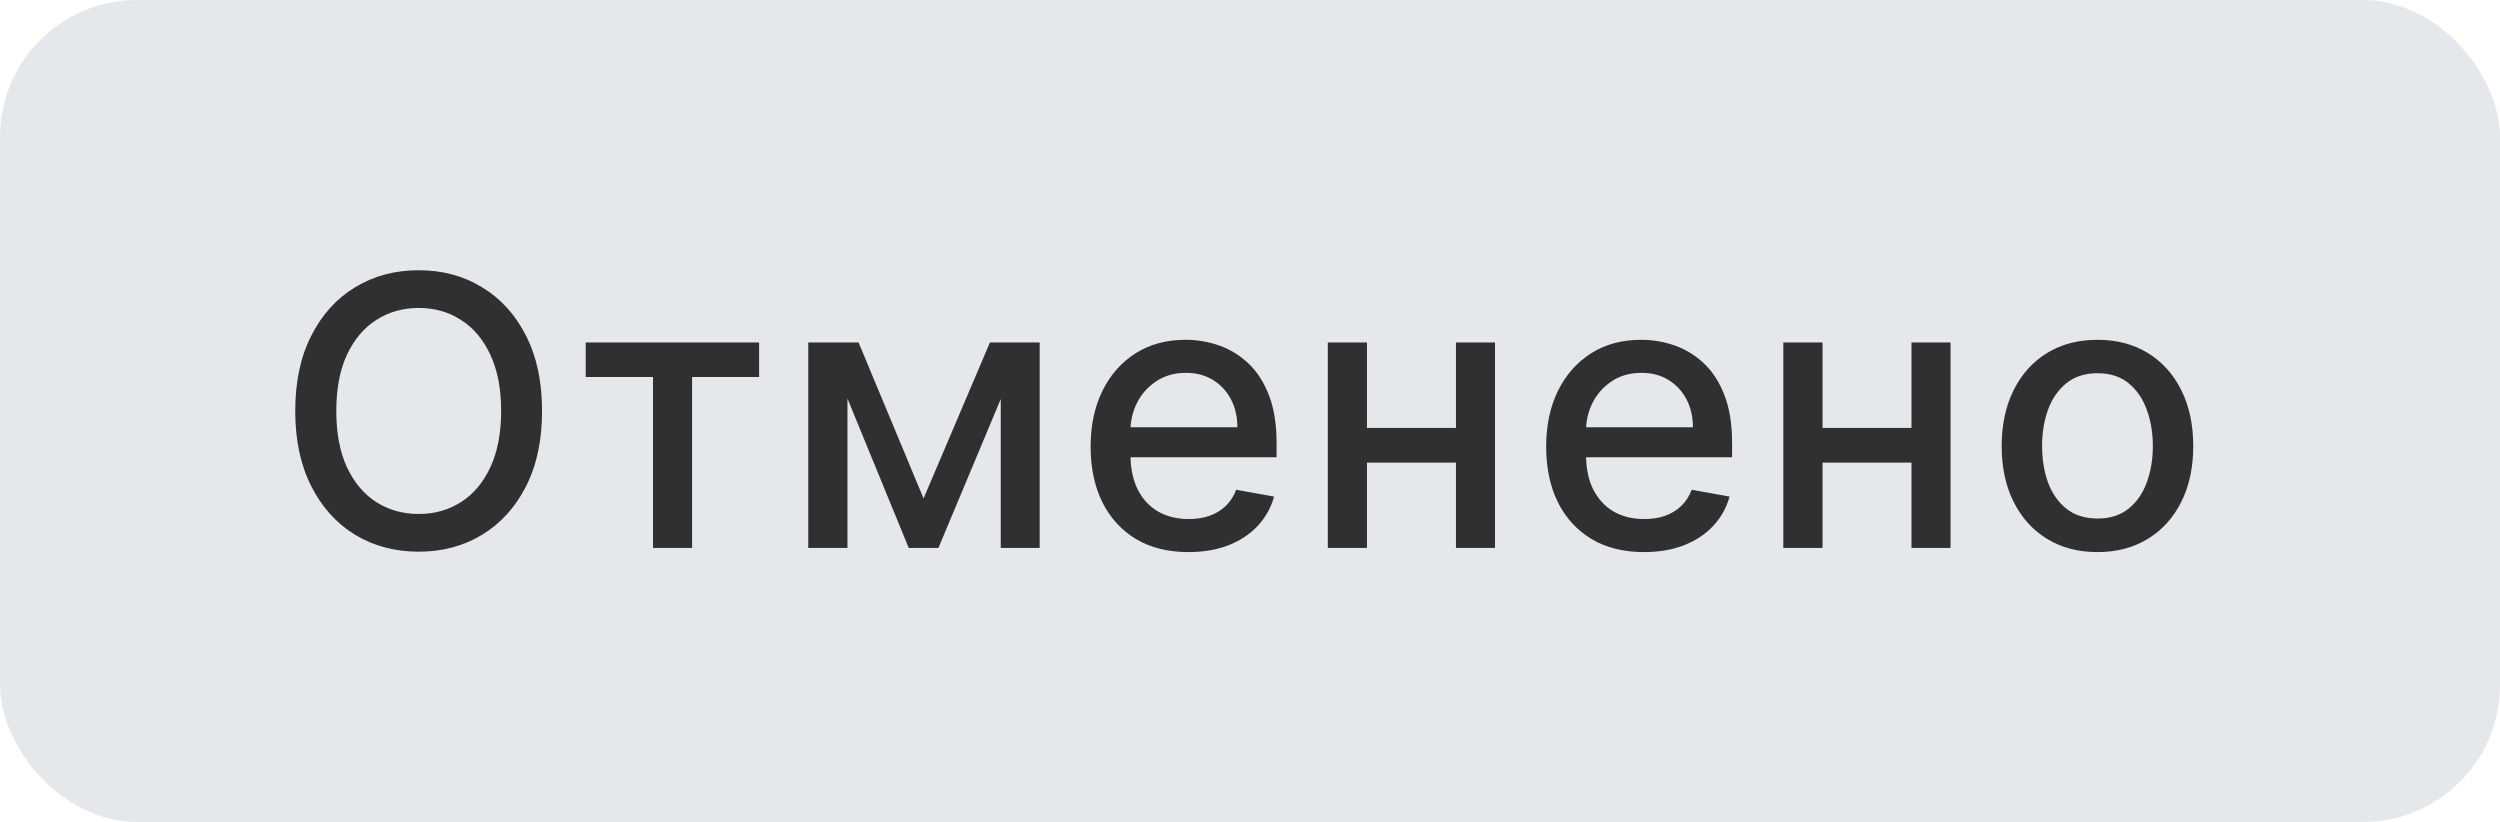 <?xml version="1.0" encoding="UTF-8"?> <svg xmlns="http://www.w3.org/2000/svg" width="73" height="24" viewBox="0 0 73 24" fill="none"> <rect width="73" height="24" rx="4" fill="#E5E7EB"></rect> <path d="M15.828 12C15.828 12.854 15.672 13.588 15.359 14.203C15.047 14.815 14.618 15.287 14.074 15.617C13.533 15.945 12.917 16.109 12.227 16.109C11.534 16.109 10.915 15.945 10.371 15.617C9.829 15.287 9.402 14.814 9.09 14.199C8.777 13.585 8.621 12.852 8.621 12C8.621 11.146 8.777 10.413 9.09 9.801C9.402 9.186 9.829 8.715 10.371 8.387C10.915 8.056 11.534 7.891 12.227 7.891C12.917 7.891 13.533 8.056 14.074 8.387C14.618 8.715 15.047 9.186 15.359 9.801C15.672 10.413 15.828 11.146 15.828 12ZM14.633 12C14.633 11.349 14.527 10.801 14.316 10.355C14.108 9.908 13.822 9.569 13.457 9.34C13.095 9.108 12.685 8.992 12.227 8.992C11.766 8.992 11.354 9.108 10.992 9.34C10.63 9.569 10.344 9.908 10.133 10.355C9.924 10.801 9.82 11.349 9.82 12C9.82 12.651 9.924 13.2 10.133 13.648C10.344 14.094 10.63 14.432 10.992 14.664C11.354 14.893 11.766 15.008 12.227 15.008C12.685 15.008 13.095 14.893 13.457 14.664C13.822 14.432 14.108 14.094 14.316 13.648C14.527 13.2 14.633 12.651 14.633 12ZM17.103 11.008V10H22.166V11.008H20.209V16H19.068V11.008H17.103ZM26.968 14.555L28.906 10H29.914L27.402 16H26.535L24.074 10H25.07L26.968 14.555ZM24.746 10V16H23.601V10H24.746ZM29.222 16V10H30.359V16H29.222ZM34.702 16.121C34.11 16.121 33.601 15.995 33.174 15.742C32.75 15.487 32.422 15.129 32.19 14.668C31.961 14.204 31.846 13.662 31.846 13.039C31.846 12.425 31.961 11.883 32.19 11.414C32.422 10.945 32.745 10.579 33.159 10.316C33.575 10.053 34.062 9.922 34.62 9.922C34.958 9.922 35.286 9.978 35.604 10.09C35.922 10.202 36.207 10.378 36.459 10.617C36.712 10.857 36.911 11.168 37.057 11.551C37.203 11.931 37.276 12.393 37.276 12.938V13.352H32.506V12.477H36.131C36.131 12.169 36.069 11.897 35.944 11.66C35.819 11.421 35.643 11.232 35.416 11.094C35.192 10.956 34.929 10.887 34.627 10.887C34.299 10.887 34.013 10.967 33.768 11.129C33.526 11.288 33.338 11.496 33.206 11.754C33.075 12.009 33.01 12.287 33.01 12.586V13.27C33.01 13.671 33.081 14.012 33.221 14.293C33.364 14.574 33.563 14.789 33.819 14.938C34.074 15.083 34.372 15.156 34.713 15.156C34.935 15.156 35.136 15.125 35.319 15.062C35.501 14.997 35.659 14.901 35.791 14.773C35.924 14.646 36.026 14.488 36.096 14.301L37.202 14.5C37.113 14.825 36.954 15.111 36.725 15.355C36.498 15.598 36.213 15.787 35.87 15.922C35.528 16.055 35.139 16.121 34.702 16.121ZM42.838 12.496V13.508H39.588V12.496H42.838ZM39.916 10V16H38.772V10H39.916ZM43.654 10V16H42.514V10H43.654ZM48.003 16.121C47.412 16.121 46.903 15.995 46.476 15.742C46.051 15.487 45.723 15.129 45.491 14.668C45.262 14.204 45.148 13.662 45.148 13.039C45.148 12.425 45.262 11.883 45.491 11.414C45.723 10.945 46.046 10.579 46.46 10.316C46.877 10.053 47.364 9.922 47.921 9.922C48.259 9.922 48.588 9.978 48.905 10.09C49.223 10.202 49.508 10.378 49.761 10.617C50.013 10.857 50.213 11.168 50.358 11.551C50.504 11.931 50.577 12.393 50.577 12.938V13.352H45.808V12.477H49.433C49.433 12.169 49.37 11.897 49.245 11.66C49.12 11.421 48.944 11.232 48.718 11.094C48.494 10.956 48.231 10.887 47.929 10.887C47.601 10.887 47.314 10.967 47.069 11.129C46.827 11.288 46.64 11.496 46.507 11.754C46.377 12.009 46.312 12.287 46.312 12.586V13.27C46.312 13.671 46.382 14.012 46.523 14.293C46.666 14.574 46.865 14.789 47.12 14.938C47.375 15.083 47.673 15.156 48.015 15.156C48.236 15.156 48.438 15.125 48.62 15.062C48.802 14.997 48.96 14.901 49.093 14.773C49.226 14.646 49.327 14.488 49.398 14.301L50.503 14.5C50.414 14.825 50.255 15.111 50.026 15.355C49.8 15.598 49.515 15.787 49.171 15.922C48.83 16.055 48.44 16.121 48.003 16.121ZM56.139 12.496V13.508H52.889V12.496H56.139ZM53.218 10V16H52.073V10H53.218ZM56.956 10V16H55.815V10H56.956ZM61.246 16.121C60.683 16.121 60.192 15.992 59.773 15.734C59.354 15.477 59.028 15.116 58.797 14.652C58.565 14.189 58.449 13.647 58.449 13.027C58.449 12.405 58.565 11.861 58.797 11.395C59.028 10.928 59.354 10.566 59.773 10.309C60.192 10.051 60.683 9.922 61.246 9.922C61.808 9.922 62.299 10.051 62.718 10.309C63.138 10.566 63.463 10.928 63.695 11.395C63.927 11.861 64.043 12.405 64.043 13.027C64.043 13.647 63.927 14.189 63.695 14.652C63.463 15.116 63.138 15.477 62.718 15.734C62.299 15.992 61.808 16.121 61.246 16.121ZM61.25 15.141C61.614 15.141 61.916 15.044 62.156 14.852C62.395 14.659 62.572 14.402 62.687 14.082C62.804 13.762 62.863 13.409 62.863 13.023C62.863 12.641 62.804 12.289 62.687 11.969C62.572 11.646 62.395 11.387 62.156 11.191C61.916 10.996 61.614 10.898 61.25 10.898C60.882 10.898 60.578 10.996 60.336 11.191C60.096 11.387 59.918 11.646 59.8 11.969C59.686 12.289 59.629 12.641 59.629 13.023C59.629 13.409 59.686 13.762 59.8 14.082C59.918 14.402 60.096 14.659 60.336 14.852C60.578 15.044 60.882 15.141 61.25 15.141Z" fill="#303030"></path> </svg> 